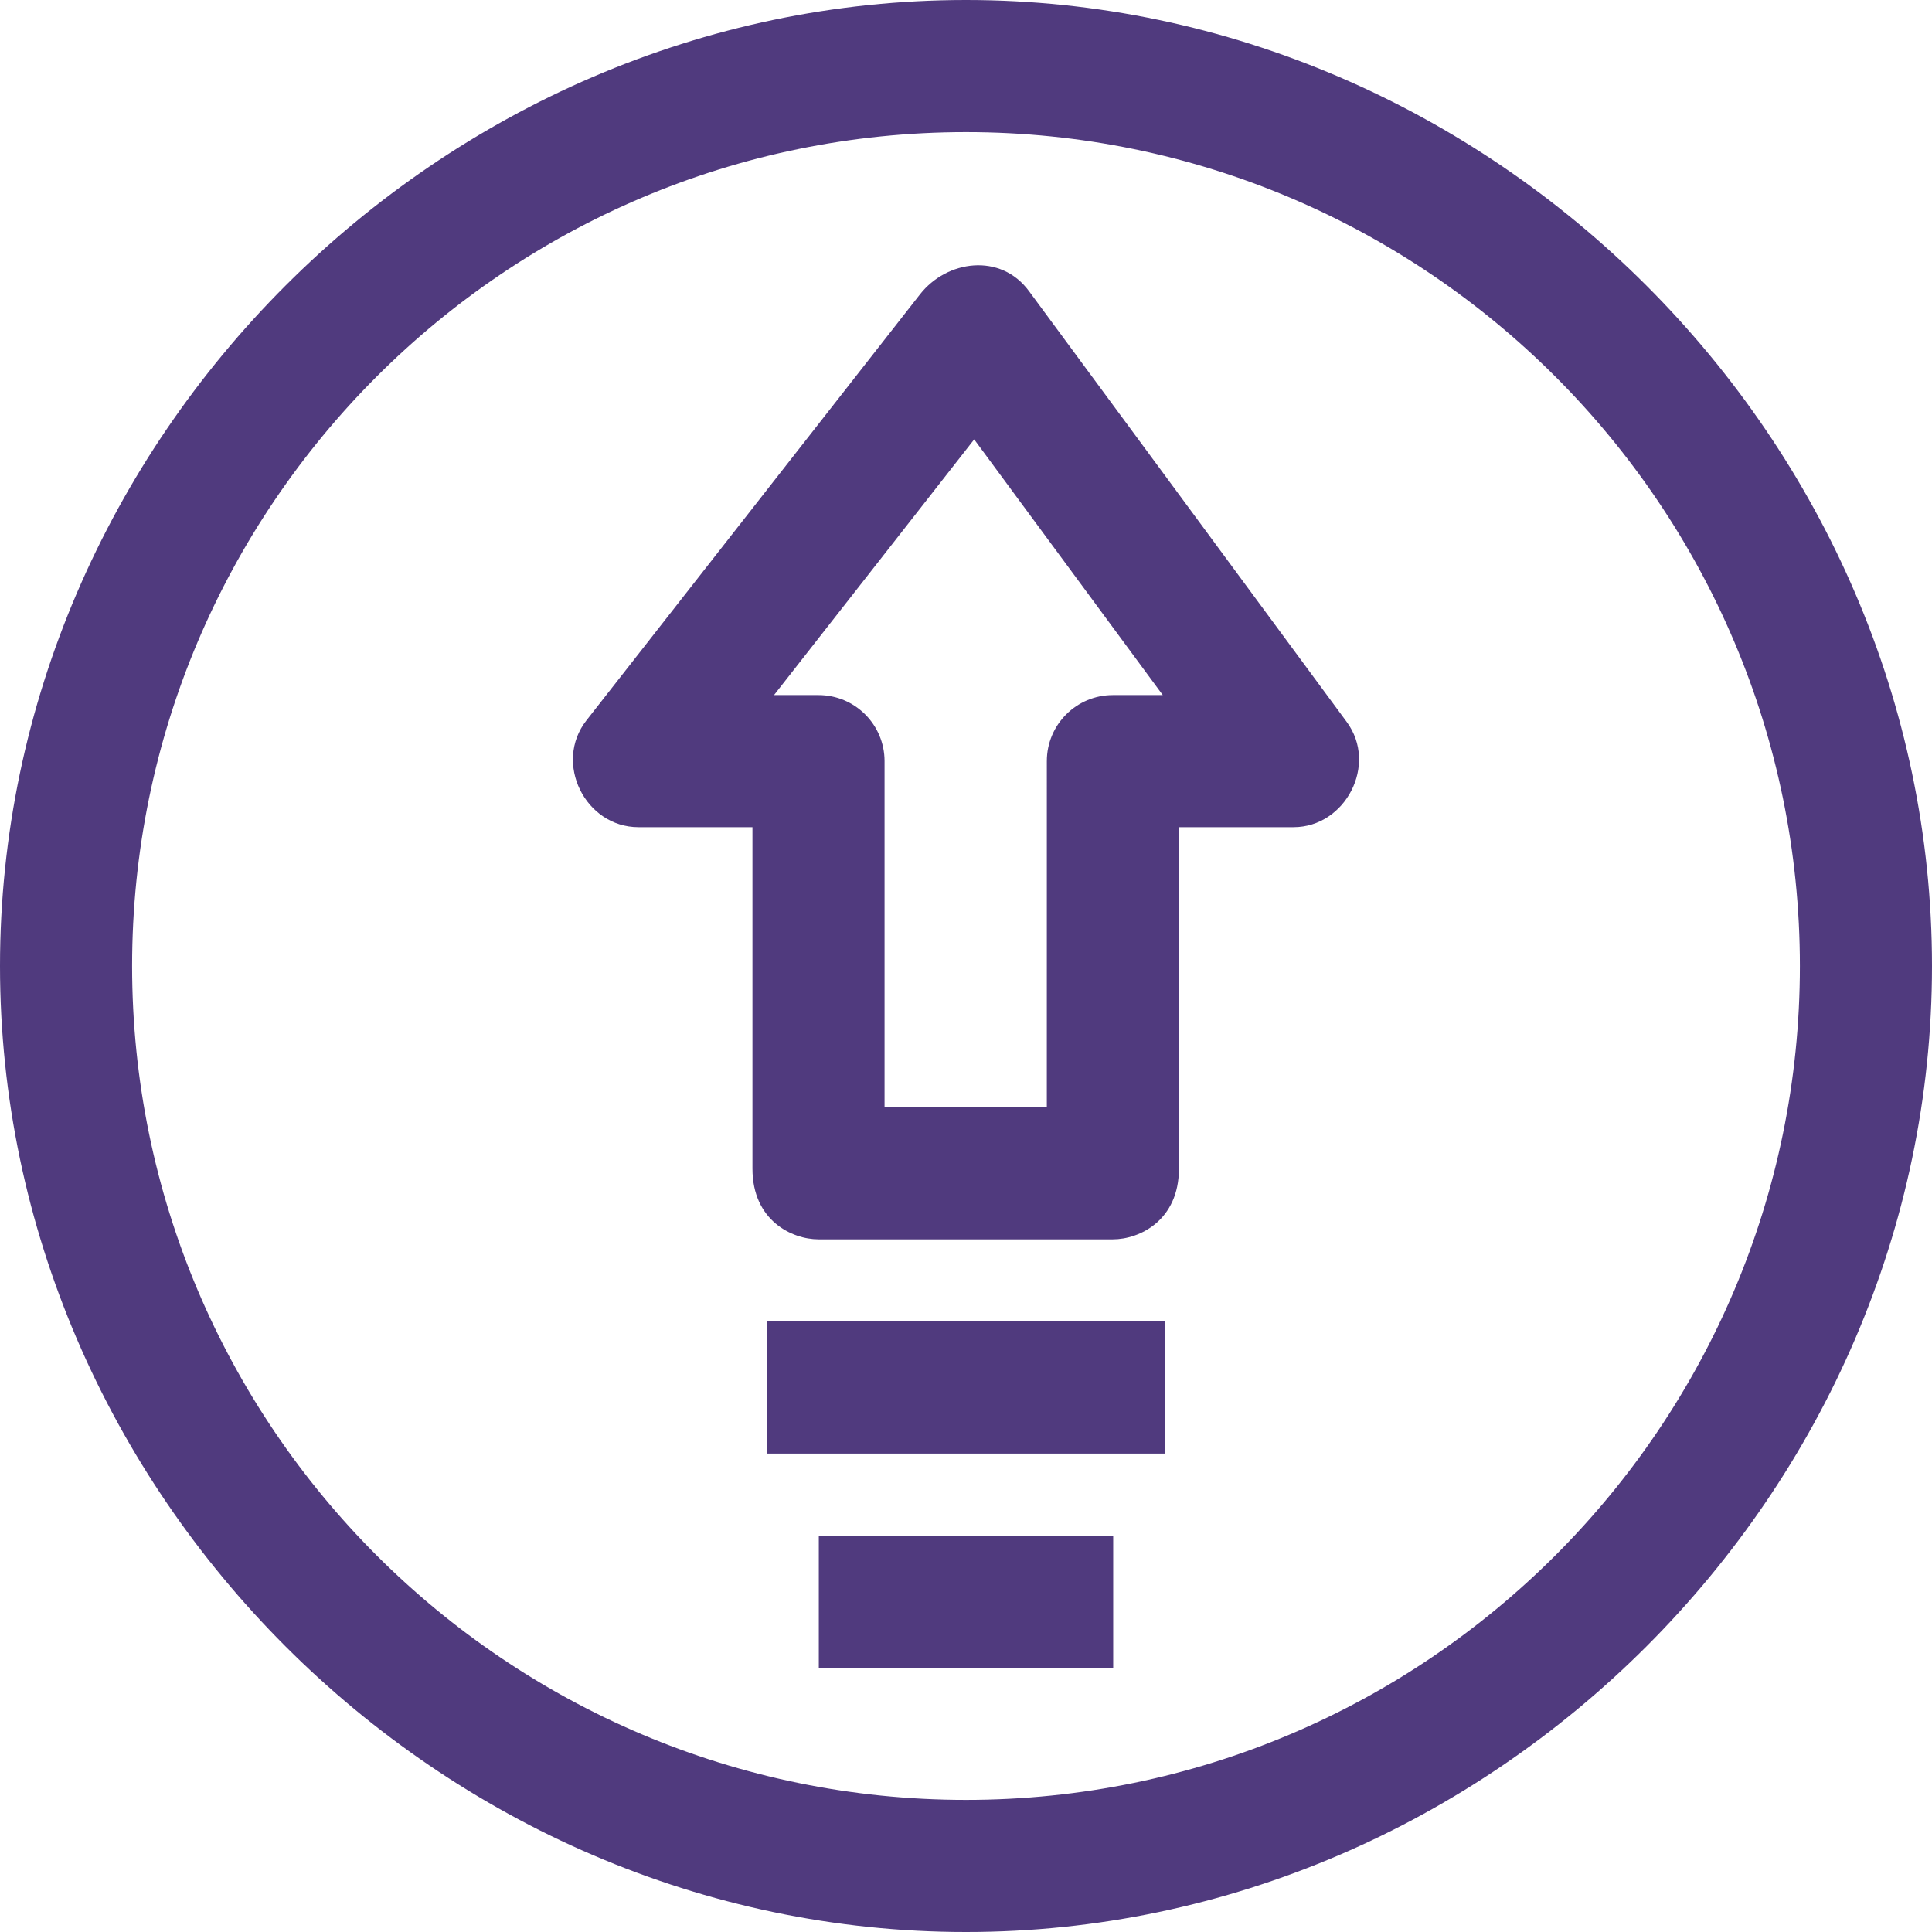 <svg fill="#503A7E" id="Layer_1" enable-background="new 0 0 468 468" height="512" viewBox="0 0 468 468" width="512" xmlns="http://www.w3.org/2000/svg"><g><g><path d="m234 468c-127.538 0-234-106.463-234-234 0-127.538 106.463-234 234-234 127.538 0 234 106.463 234 234 0 127.538-106.463 234-234 234zm0-436c-111.383 0-202 90.617-202 202s90.617 202 202 202 202-90.617 202-202-90.617-202-202-202z"/></g><g><g><path d="m269.576 300.213h-71.304c-6.431 0-16-4.56-16-17.121l-.001-82.72h-27.618c-12.908 0-20.633-15.599-12.599-25.863l80.799-103.205c6.495-8.295 19.513-10.128 26.391-.802l76.98 104.373c7.628 10.343-.316 25.497-12.876 25.497h-27.765l-.005 82.724c-.005 12.559-9.572 17.117-16.002 17.117zm-55.305-32h39.307c.002-28.001.004-83.103.004-83.841 0-8.836 7.164-16 16-16h12.083l-45.68-61.935c-13.035 16.648-33.325 42.567-48.487 61.935h10.772c8.836 0 16 7.164 16 16 .001.001.001 55.638.001 83.841z"/></g><g><path d="m185.743 320.106h96.515v32h-96.515z"/></g><g><path d="m198.345 372h71.311v32h-71.311z"/></g></g></g></svg>
